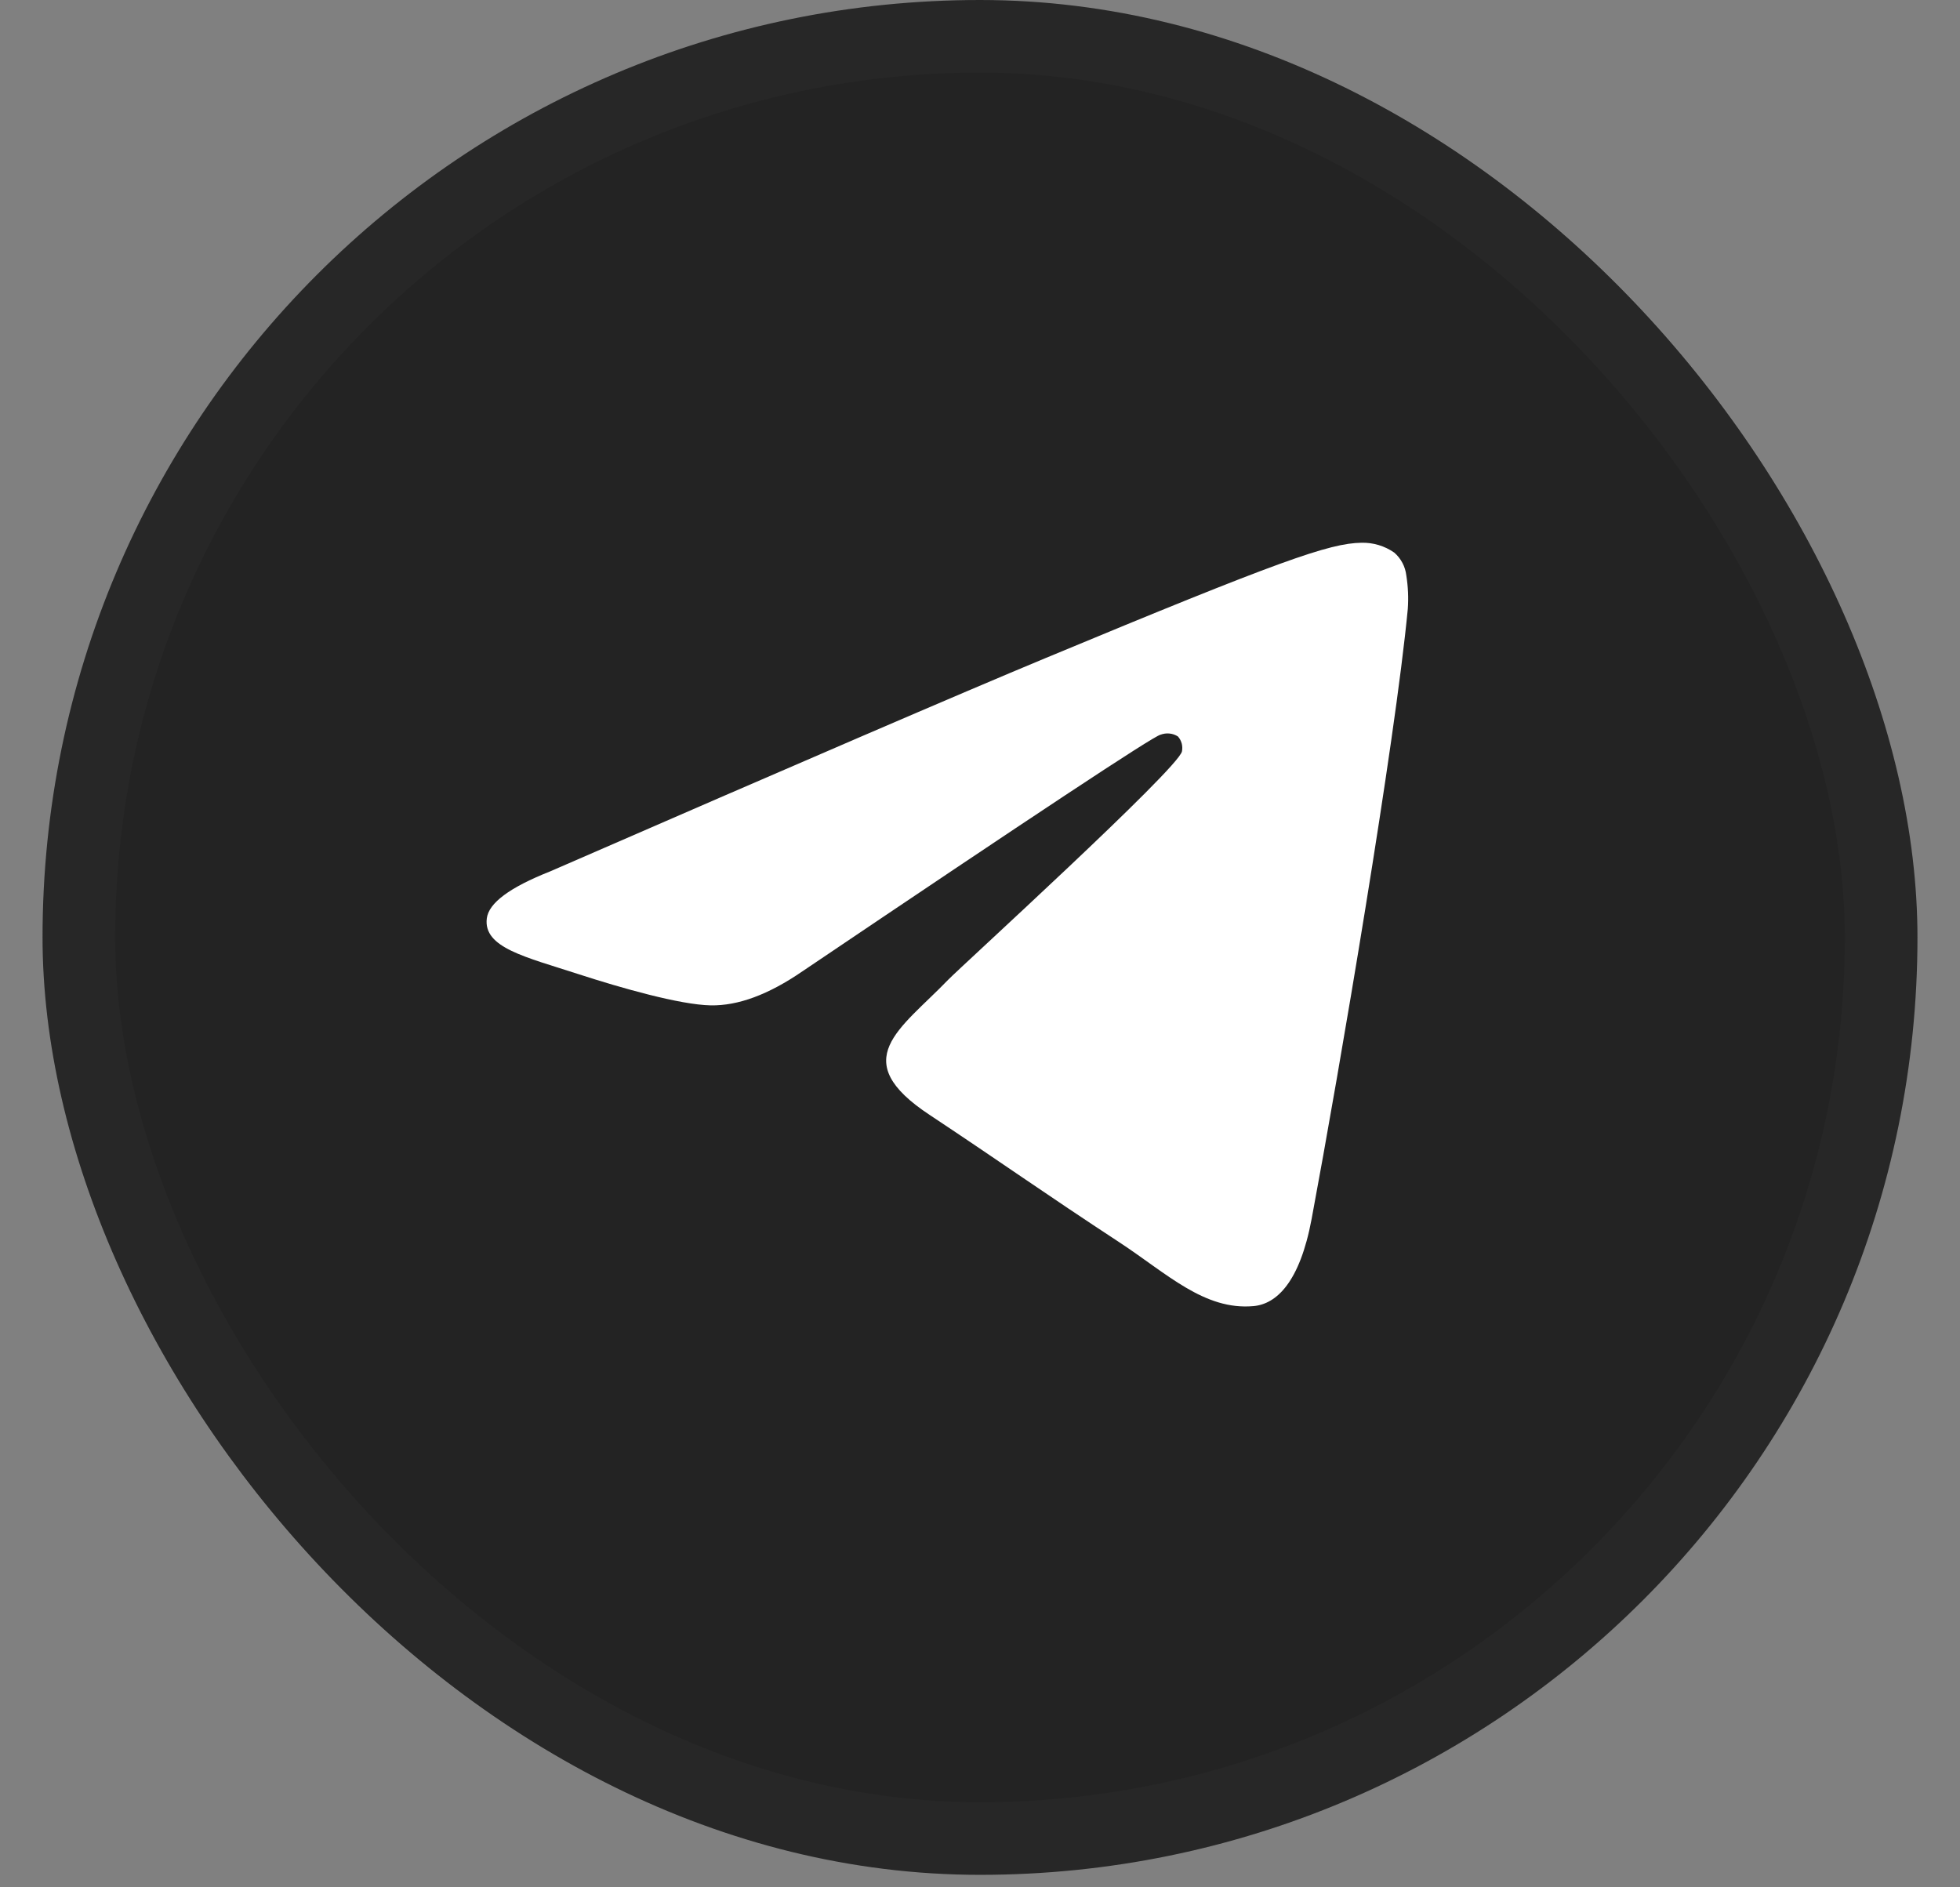 <?xml version="1.0" encoding="UTF-8"?> <svg xmlns="http://www.w3.org/2000/svg" width="27" height="26" viewBox="0 0 27 26" fill="none"><rect x="0" y="0" width="27" height="26" fill="#808080" stroke="none"/> <rect x="0.586" width="25.828" height="25.828" rx="12.914" fill="#232323"></rect> <rect x="1.086" y="0.5" width="24.828" height="24.828" rx="12.414" stroke="white" stroke-opacity="0.02"></rect> <path fill-rule="evenodd" clip-rule="evenodd" d="M7.575 12.006C10.983 10.522 13.255 9.543 14.393 9.07C17.64 7.719 18.314 7.484 18.754 7.477C18.915 7.473 19.074 7.52 19.207 7.613C19.3 7.694 19.359 7.806 19.373 7.929C19.397 8.081 19.404 8.236 19.393 8.39C19.217 10.238 18.455 14.724 18.068 16.794C17.904 17.67 17.582 17.964 17.269 17.993C16.59 18.055 16.075 17.544 15.418 17.113C14.389 16.439 13.807 16.023 12.809 15.361C11.654 14.6 12.402 14.182 13.06 13.499C13.233 13.32 16.223 10.599 16.282 10.352C16.289 10.316 16.288 10.278 16.279 10.243C16.269 10.207 16.252 10.174 16.227 10.146C16.192 10.123 16.151 10.109 16.109 10.105C16.067 10.101 16.025 10.107 15.985 10.122C15.882 10.146 14.239 11.232 11.054 13.381C10.587 13.702 10.165 13.858 9.787 13.85C9.368 13.841 8.566 13.614 7.969 13.42C7.237 13.182 6.656 13.056 6.706 12.652C6.732 12.44 7.022 12.225 7.575 12.006Z" fill="white"></path> </svg> 